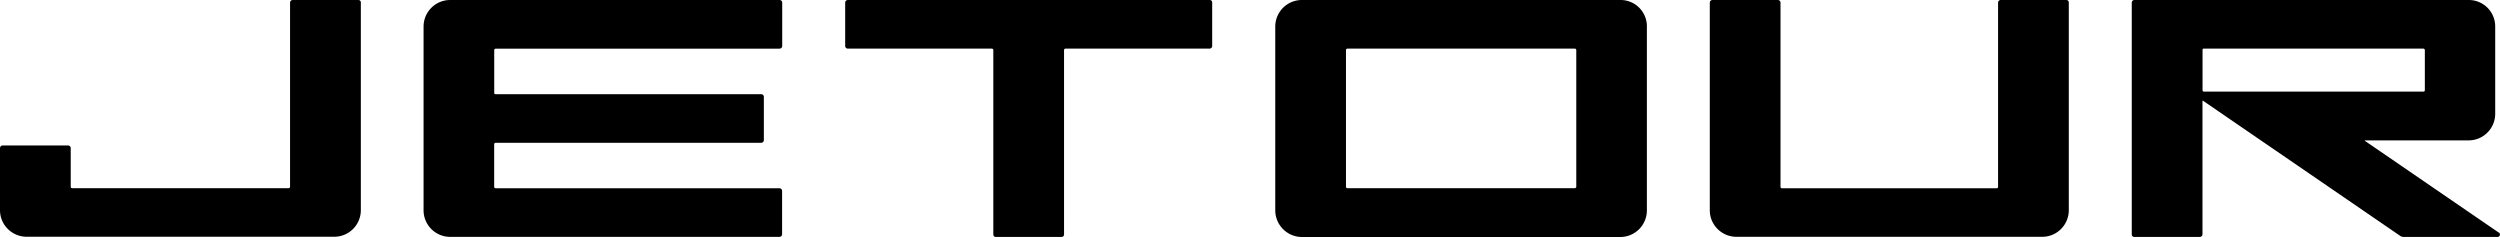 <svg xmlns="http://www.w3.org/2000/svg" width="422.07" height="40"><path d="M273.59 0h-53.8a4.49 4.49 0 0 0-4.49 4.49V35.5c0 2.48 2.01 4.51 4.51 4.51h53.74a4.49 4.49 0 0 0 4.49-4.49V4.44c0-2.46-1.99-4.44-4.44-4.44Zm-46.35 31.56V8.46c0-.14.1-.25.25-.25h38.38c.14 0 .25.1.25.25v23.06c0 .14-.12.25-.25.25h-38.42c-.1 0-.2-.1-.2-.2ZM60.5 0H49.42c-.25 0-.45.2-.45.45v31.07c0 .14-.12.25-.25.25H12.19c-.14 0-.25-.1-.25-.25v-6.51c0-.25-.2-.45-.45-.45H.45c-.25 0-.45.2-.45.45v10.47c0 2.48 2.01 4.49 4.51 4.49h51.92a4.49 4.49 0 0 0 4.49-4.49V.41c0-.23-.18-.41-.41-.41ZM204.26 0h-61.12c-.25 0-.45.2-.45.45v7.31c0 .25.2.45.45.45h24.31c.14 0 .25.12.25.25v31.13c0 .23.18.41.41.41h11.12c.23 0 .41-.18.41-.41V8.46c0-.14.1-.25.25-.25h24.31c.25 0 .45-.2.45-.45V.41c0-.23-.18-.41-.41-.41M348.86 0h-11.08c-.25 0-.45.2-.45.45v31.09c0 .14-.1.25-.25.25h-36.23c-.14 0-.25-.1-.25-.25V.45c0-.25-.2-.45-.45-.45h-11.04c-.25 0-.45.2-.45.45v35.04c0 2.48 2.01 4.49 4.51 4.49h51.61a4.49 4.49 0 0 0 4.49-4.49V.41c0-.23-.18-.41-.41-.41ZM421.85 39.26l-22.59-15.48s-.02-.08.02-.08h17.49a4.49 4.49 0 0 0 4.49-4.49V4.49A4.458 4.458 0 0 0 416.8 0h-56.45c-.25 0-.45.2-.45.45v39.14c0 .23.18.41.41.41h11.08c.25 0 .45-.2.45-.45V17.04s.04-.06.08-.04l33.3 22.82c.18.12.37.18.57.18h15.87c.39 0 .55-.51.23-.74M372.06 8.21h37.07c.14 0 .25.12.25.25v6.76c0 .14-.1.25-.25.25H372.1c-.14 0-.25-.1-.25-.25V8.4c0-.12.08-.2.2-.2M131.61 8.21c.25 0 .45-.2.45-.45V.45c0-.25-.2-.45-.45-.45H76a4.49 4.49 0 0 0-4.49 4.49V35.5A4.49 4.49 0 0 0 76 39.99h55.59c.25 0 .45-.2.45-.45v-7.31c0-.25-.2-.45-.45-.45H83.68c-.14 0-.25-.1-.25-.25v-7.17c0-.14.1-.25.25-.25h44.83c.25 0 .45-.2.45-.45v-7.31c0-.25-.2-.45-.45-.45H83.64a.2.2 0 0 1-.2-.2V8.47c0-.14.1-.25.25-.25h47.93Z"></path></svg>